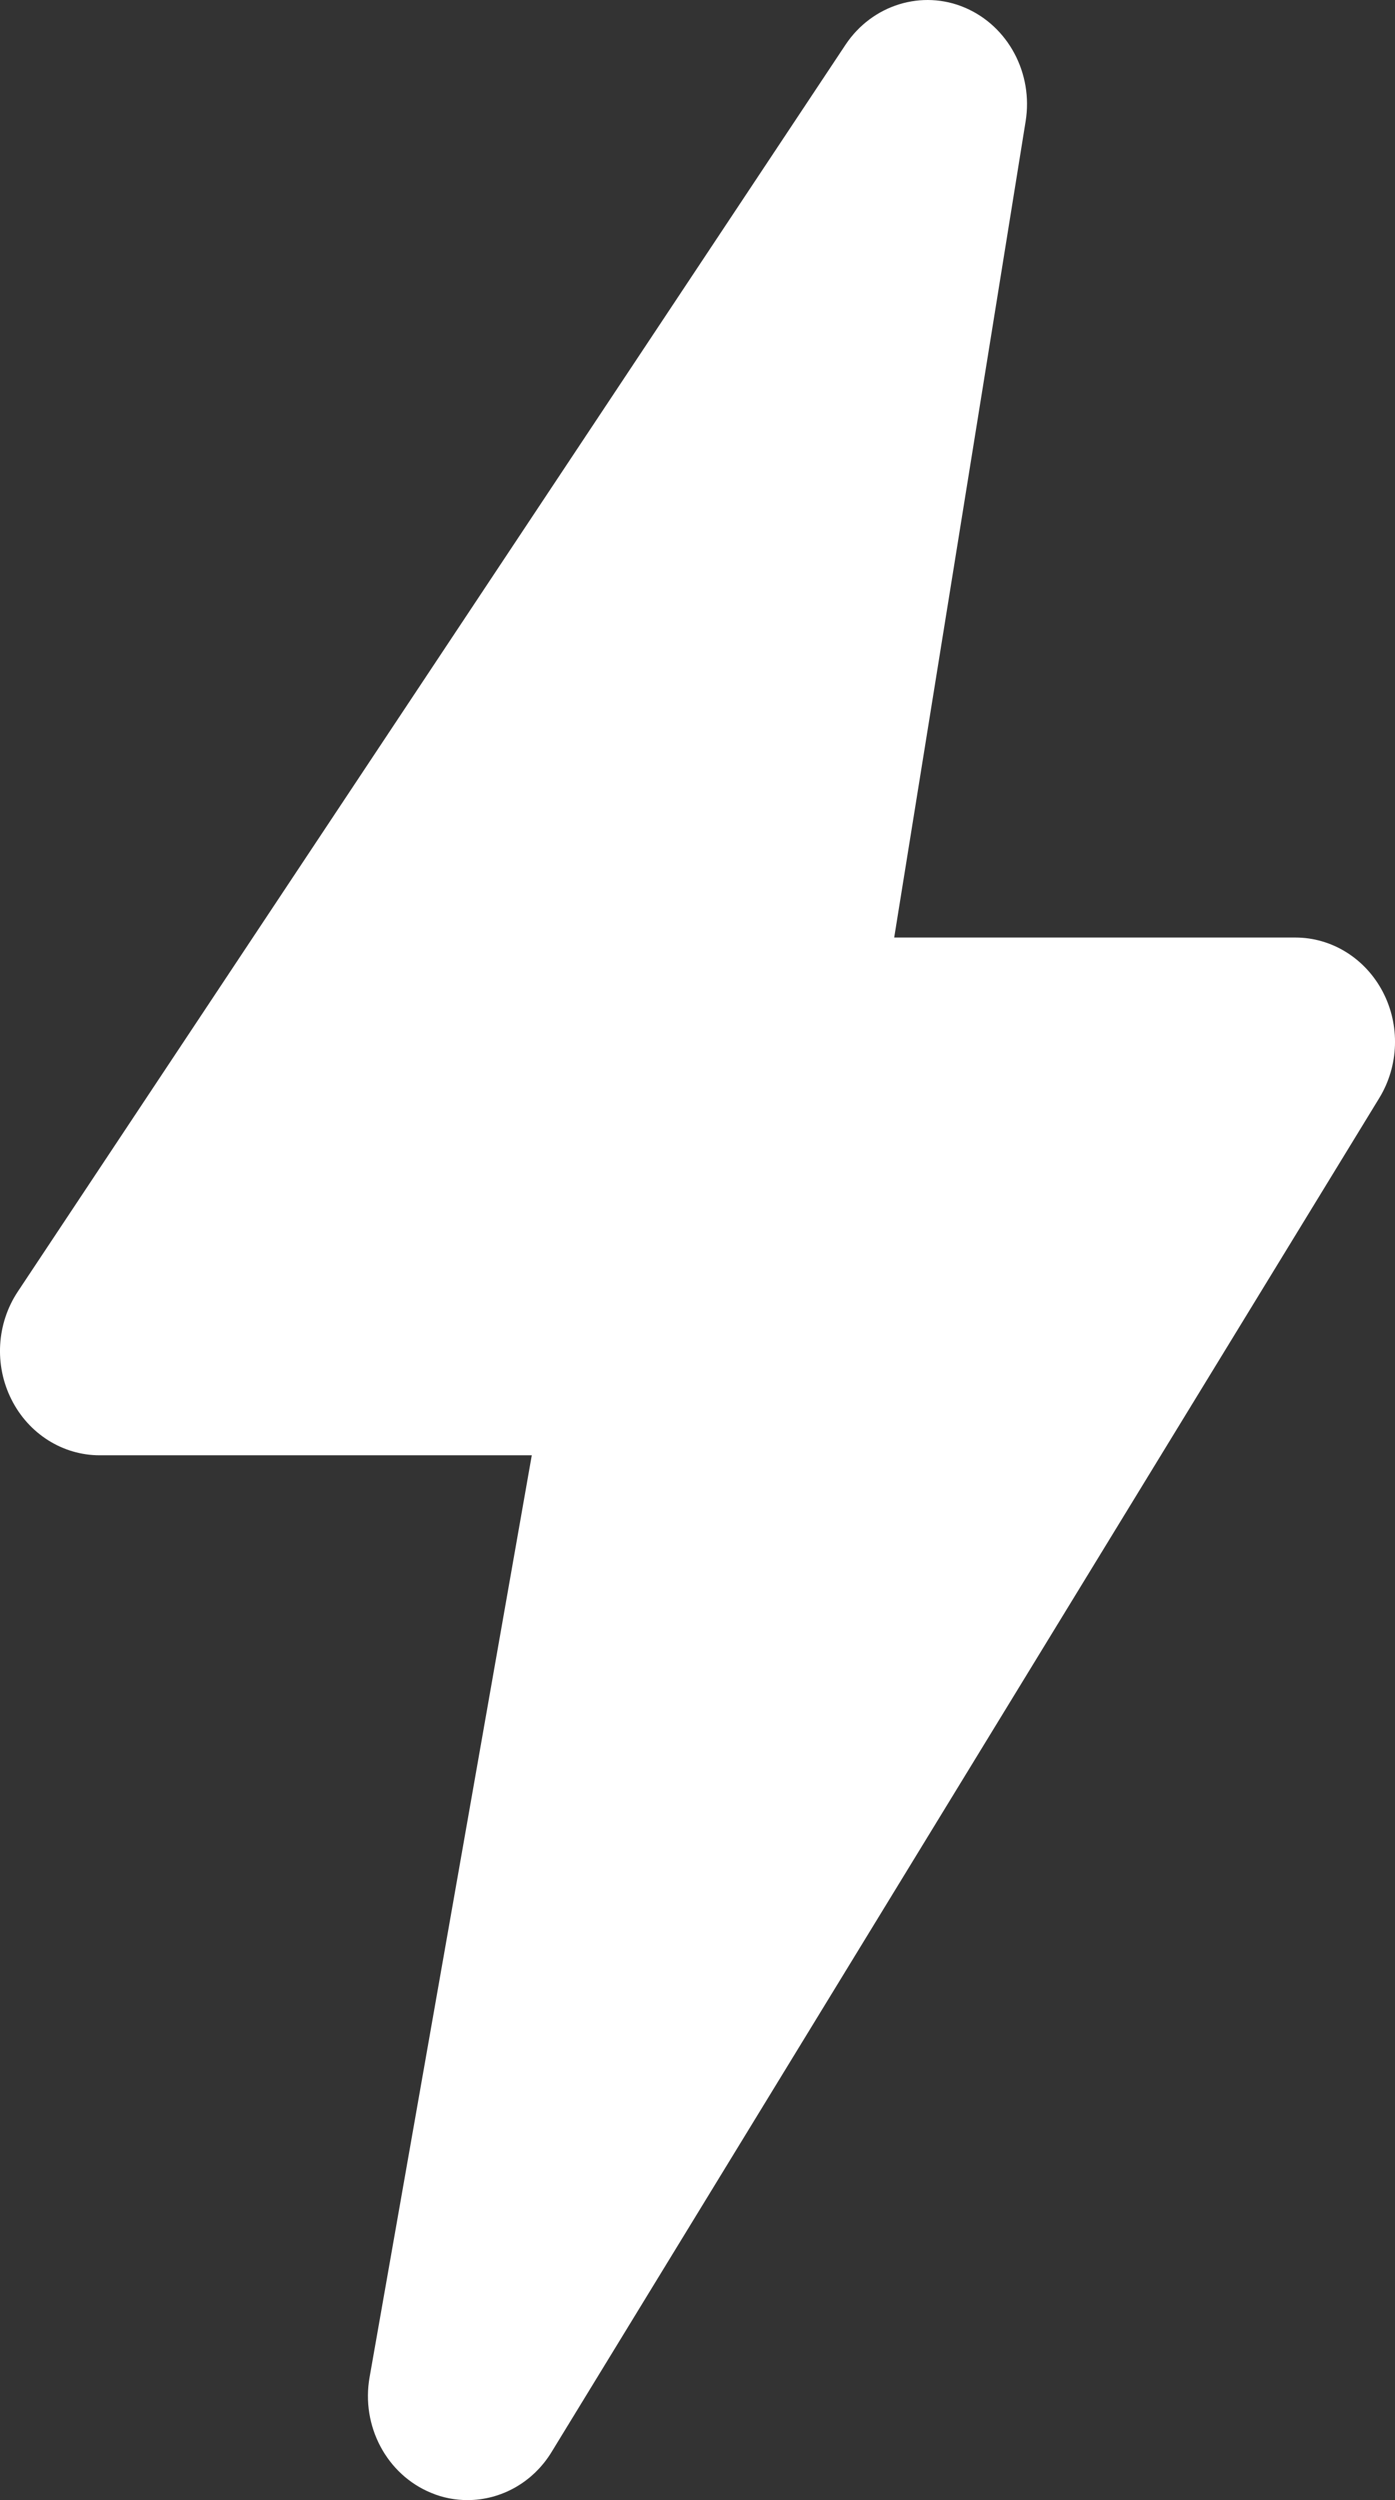 <?xml version="1.0" encoding="UTF-8"?> <svg xmlns="http://www.w3.org/2000/svg" width="24" height="43" viewBox="0 0 24 43" fill="none"><rect x="0" y="0" width="24" height="43" fill="#333333" stroke="none"/><path d="M8.044 43C7.833 43 7.62 42.961 7.416 42.875C6.653 42.561 6.209 41.726 6.359 40.884L9.149 25.03H1.715C1.077 25.03 0.491 24.659 0.196 24.068C-0.101 23.477 -0.058 22.764 0.306 22.215L14.547 0.769C15.007 0.078 15.867 -0.182 16.601 0.132C17.345 0.449 17.779 1.262 17.645 2.088L15.384 16.125H22.286C22.911 16.125 23.487 16.482 23.789 17.057C24.091 17.632 24.067 18.331 23.731 18.883L9.489 42.174C9.167 42.701 8.615 43 8.044 43Z" fill="white"></path></svg> 